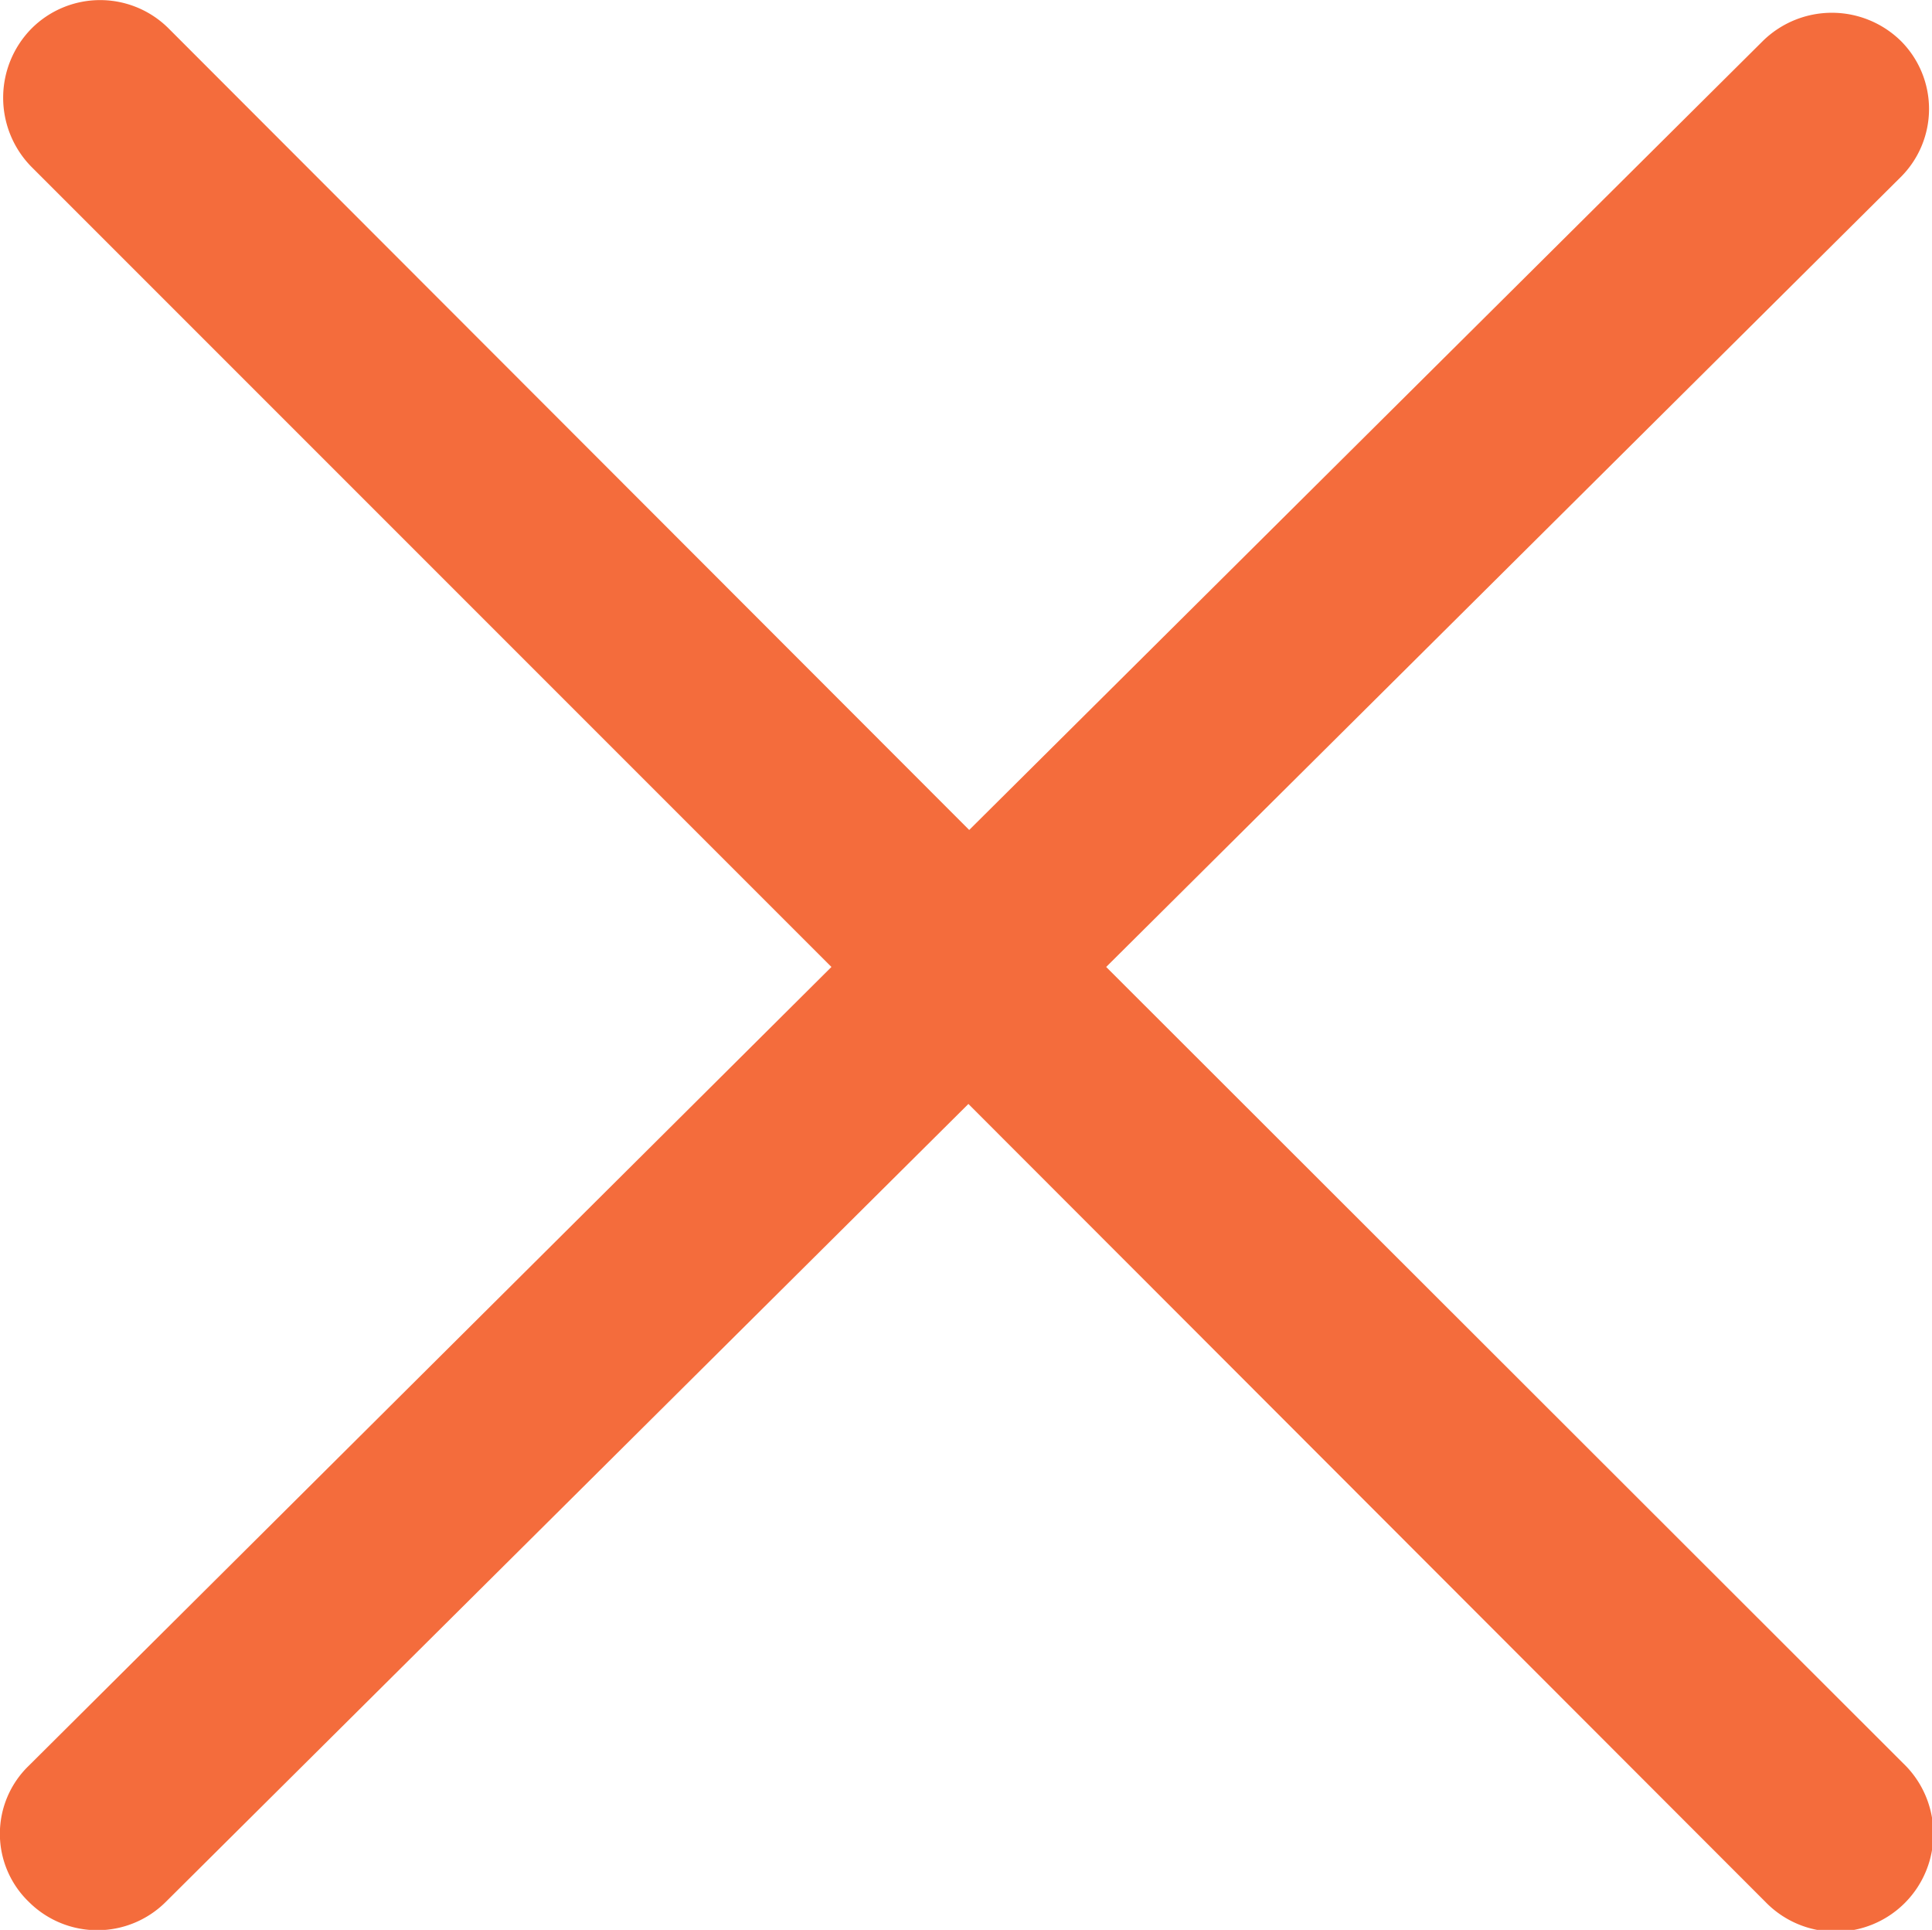 <svg id="Capa_1" data-name="Capa 1" xmlns="http://www.w3.org/2000/svg" viewBox="0 0 241.2 240.9"><path id="Close" d="M138.1,120.8l99.2-98.6a12,12,0,0,0,0-17,12.3,12.3,0,0,0-17.2,0L121,103.7,21.1,3.7a12.1,12.1,0,0,0-17.2,0,12.3,12.3,0,0,0,0,17.2l99.9,99.9L3.6,220.5a11.8,11.8,0,0,0,0,17,12.1,12.1,0,0,0,17.1,0l100.2-99.6,99.5,99.6a12.2,12.2,0,1,0,17.2-17.3Z" transform="translate(0 -0.1)" style="fill:#f46c3c"/></svg>